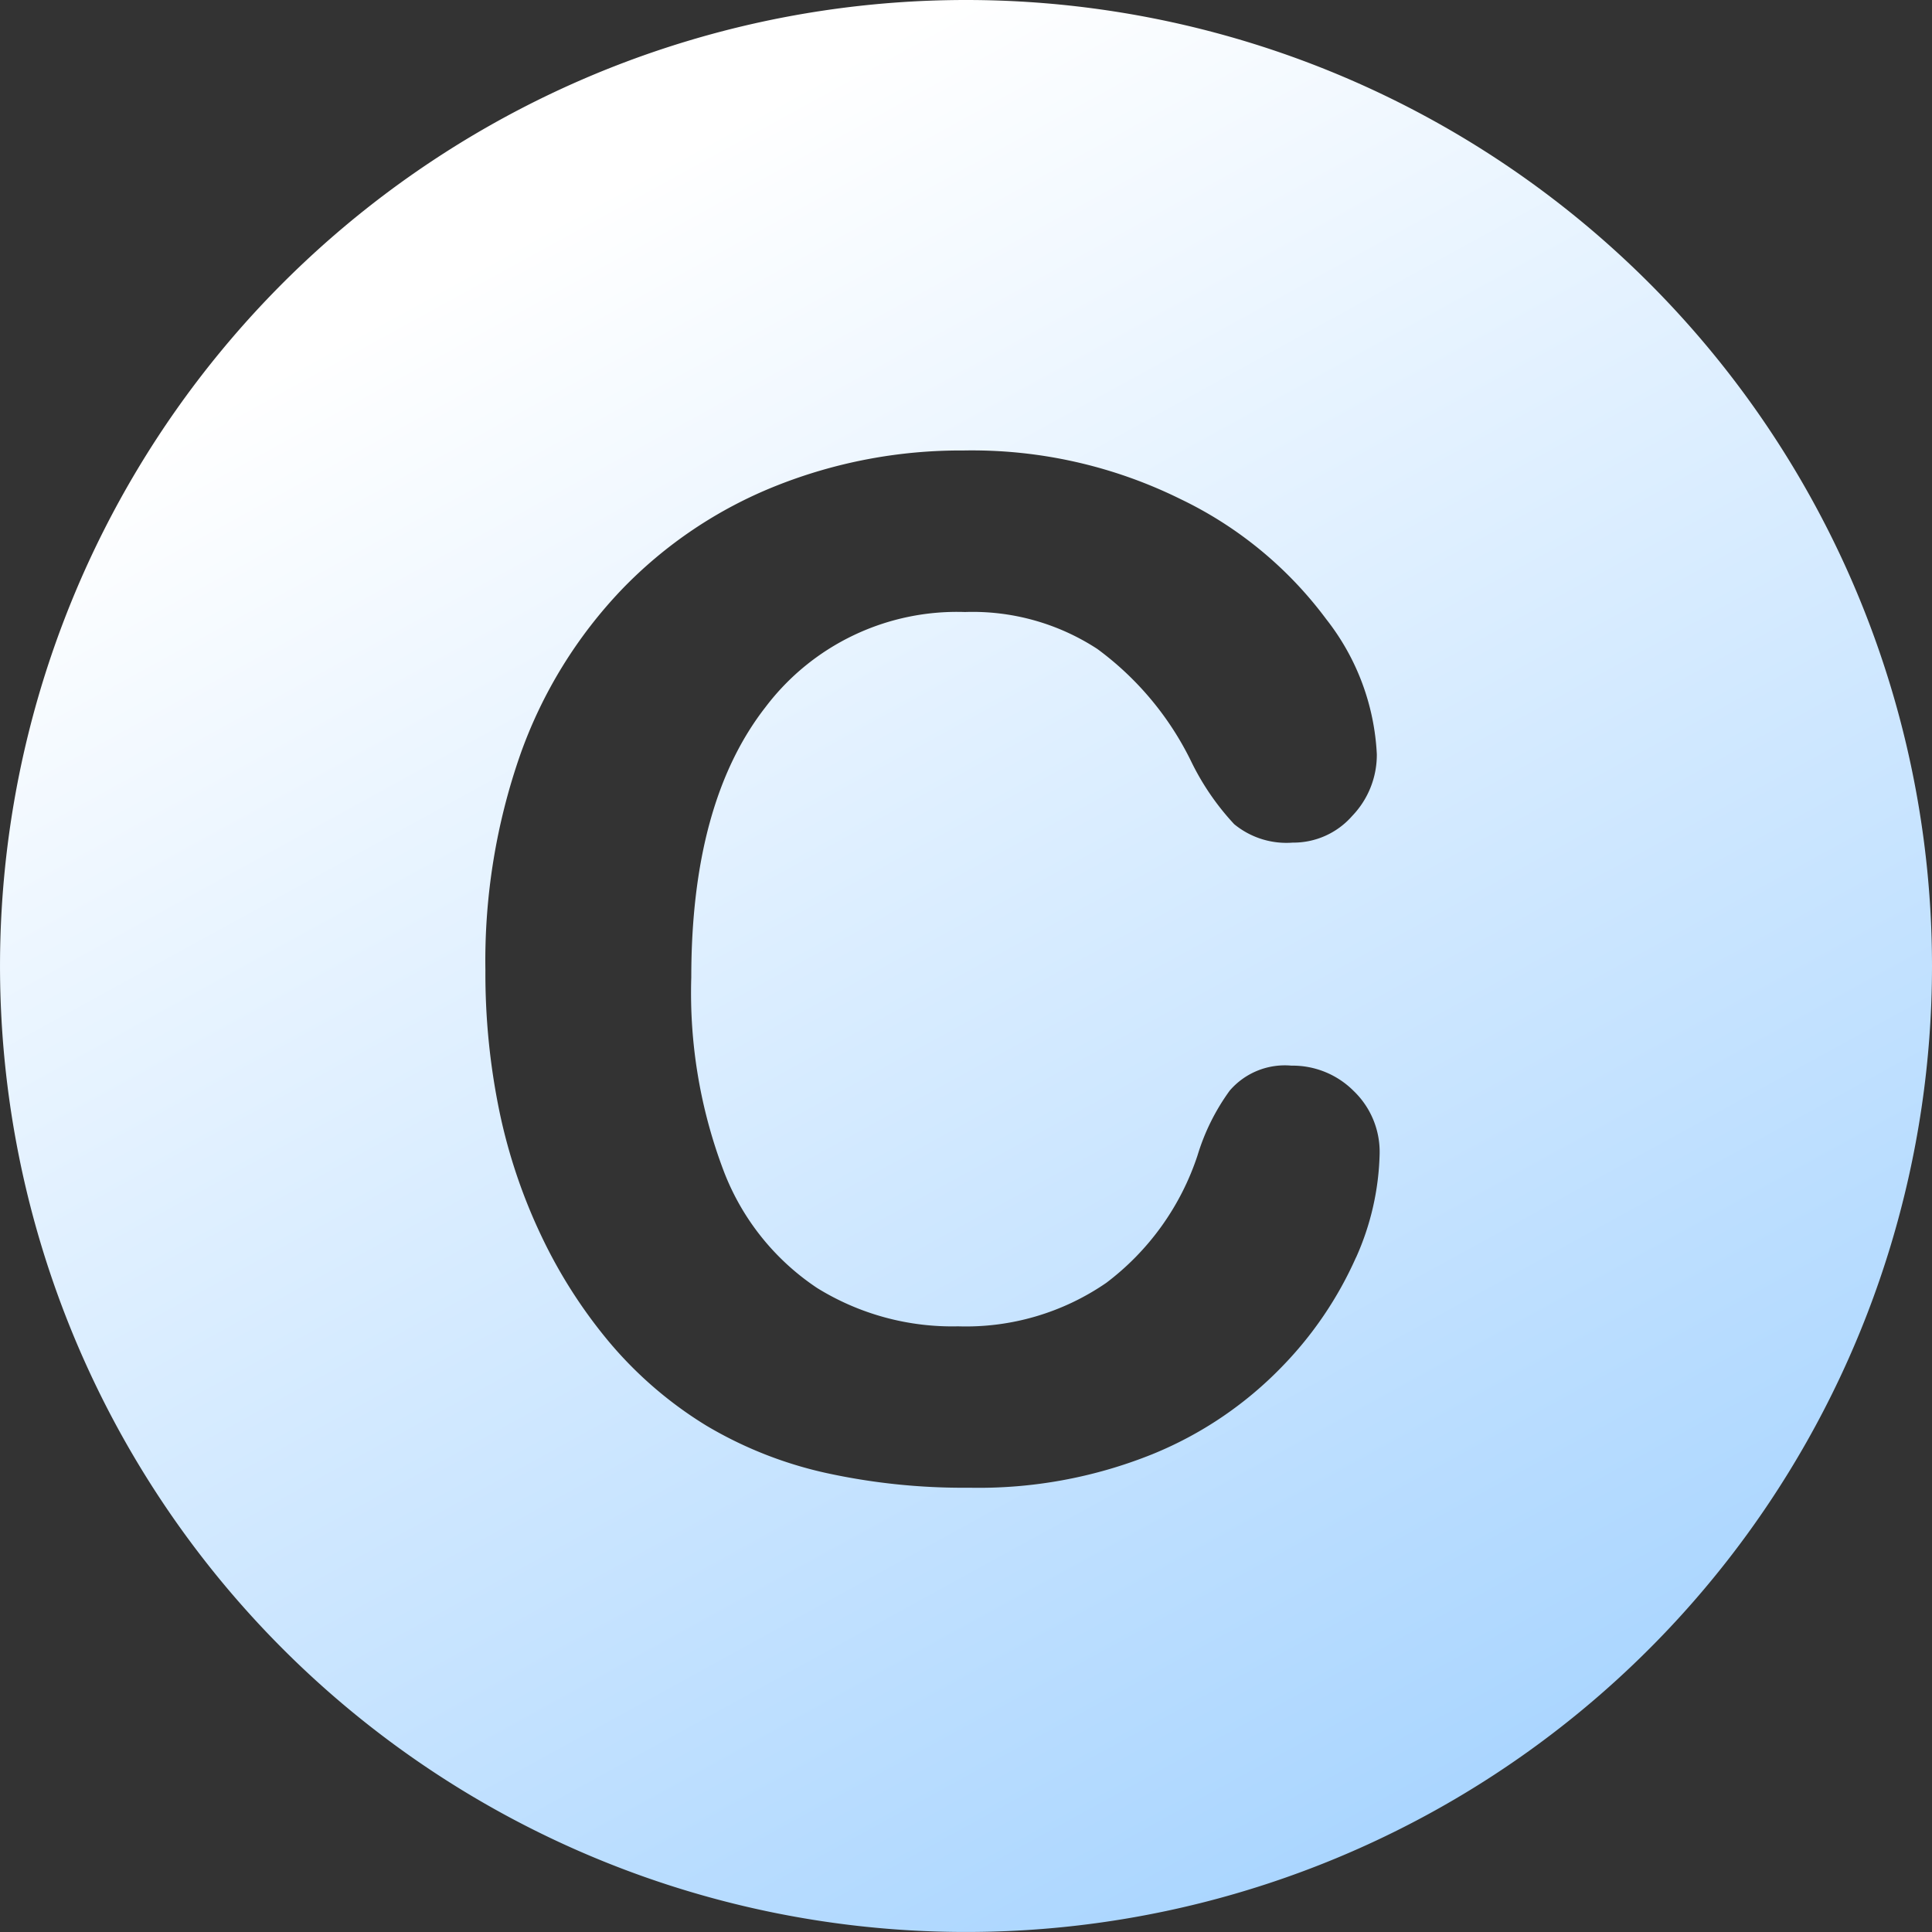 <svg xmlns="http://www.w3.org/2000/svg" xmlns:xlink="http://www.w3.org/1999/xlink" width="97.109" height="97.109" viewBox="0 0 97.109 97.109">
  <rect x="0" y="0" width="97.109" height="97.109" fill="#333333" stroke="none"/>
  <defs>
    <linearGradient id="linear-gradient" x1="0.5" x2="1.175" y2="1.229" gradientUnits="objectBoundingBox">
      <stop offset="0" stop-color="#fff"/>
      <stop offset="1" stop-color="#80c1ff"/>
    </linearGradient>
  </defs>
  <path id="Path_55008" data-name="Path 55008" d="M1055.756,0a48.554,48.554,0,1,0,48.554,48.554A48.555,48.555,0,0,0,1055.756,0m19.6,63.208a18.794,18.794,0,0,1-3.732,5.5,19.023,19.023,0,0,1-6.5,4.385,23.37,23.37,0,0,1-9.217,1.685,32.228,32.228,0,0,1-7.256-.757,20.366,20.366,0,0,1-5.932-2.355,20.019,20.019,0,0,1-4.9-4.213,25.022,25.022,0,0,1-3.4-5.314,27.677,27.677,0,0,1-2.115-6.275,34.218,34.218,0,0,1-.705-7.085,31.409,31.409,0,0,1,1.771-10.9,23.269,23.269,0,0,1,5.072-8.237,22.132,22.132,0,0,1,7.738-5.21,25.054,25.054,0,0,1,9.456-1.789,23.632,23.632,0,0,1,10.9,2.442,19.755,19.755,0,0,1,7.325,6.035,11.919,11.919,0,0,1,2.544,6.792,4.431,4.431,0,0,1-1.238,3.1,3.925,3.925,0,0,1-2.992,1.341,4.132,4.132,0,0,1-2.94-.928,12.859,12.859,0,0,1-2.184-3.2,15.39,15.39,0,0,0-4.694-5.606,11.463,11.463,0,0,0-6.654-1.857,12.063,12.063,0,0,0-10.025,4.78q-3.731,4.781-3.731,13.585a25.227,25.227,0,0,0,1.65,9.784,12.351,12.351,0,0,0,4.677,5.829,12.906,12.906,0,0,0,7.085,1.926,12.436,12.436,0,0,0,7.445-2.184,13.2,13.2,0,0,0,4.591-6.414,10.881,10.881,0,0,1,1.616-3.25,3.655,3.655,0,0,1,3.1-1.255,4.332,4.332,0,0,1,3.129,1.272A4.241,4.241,0,0,1,1076.546,58a13.436,13.436,0,0,1-1.187,5.21" transform="translate(-1007.201)" fill="url(#linear-gradient)"/>
</svg>
